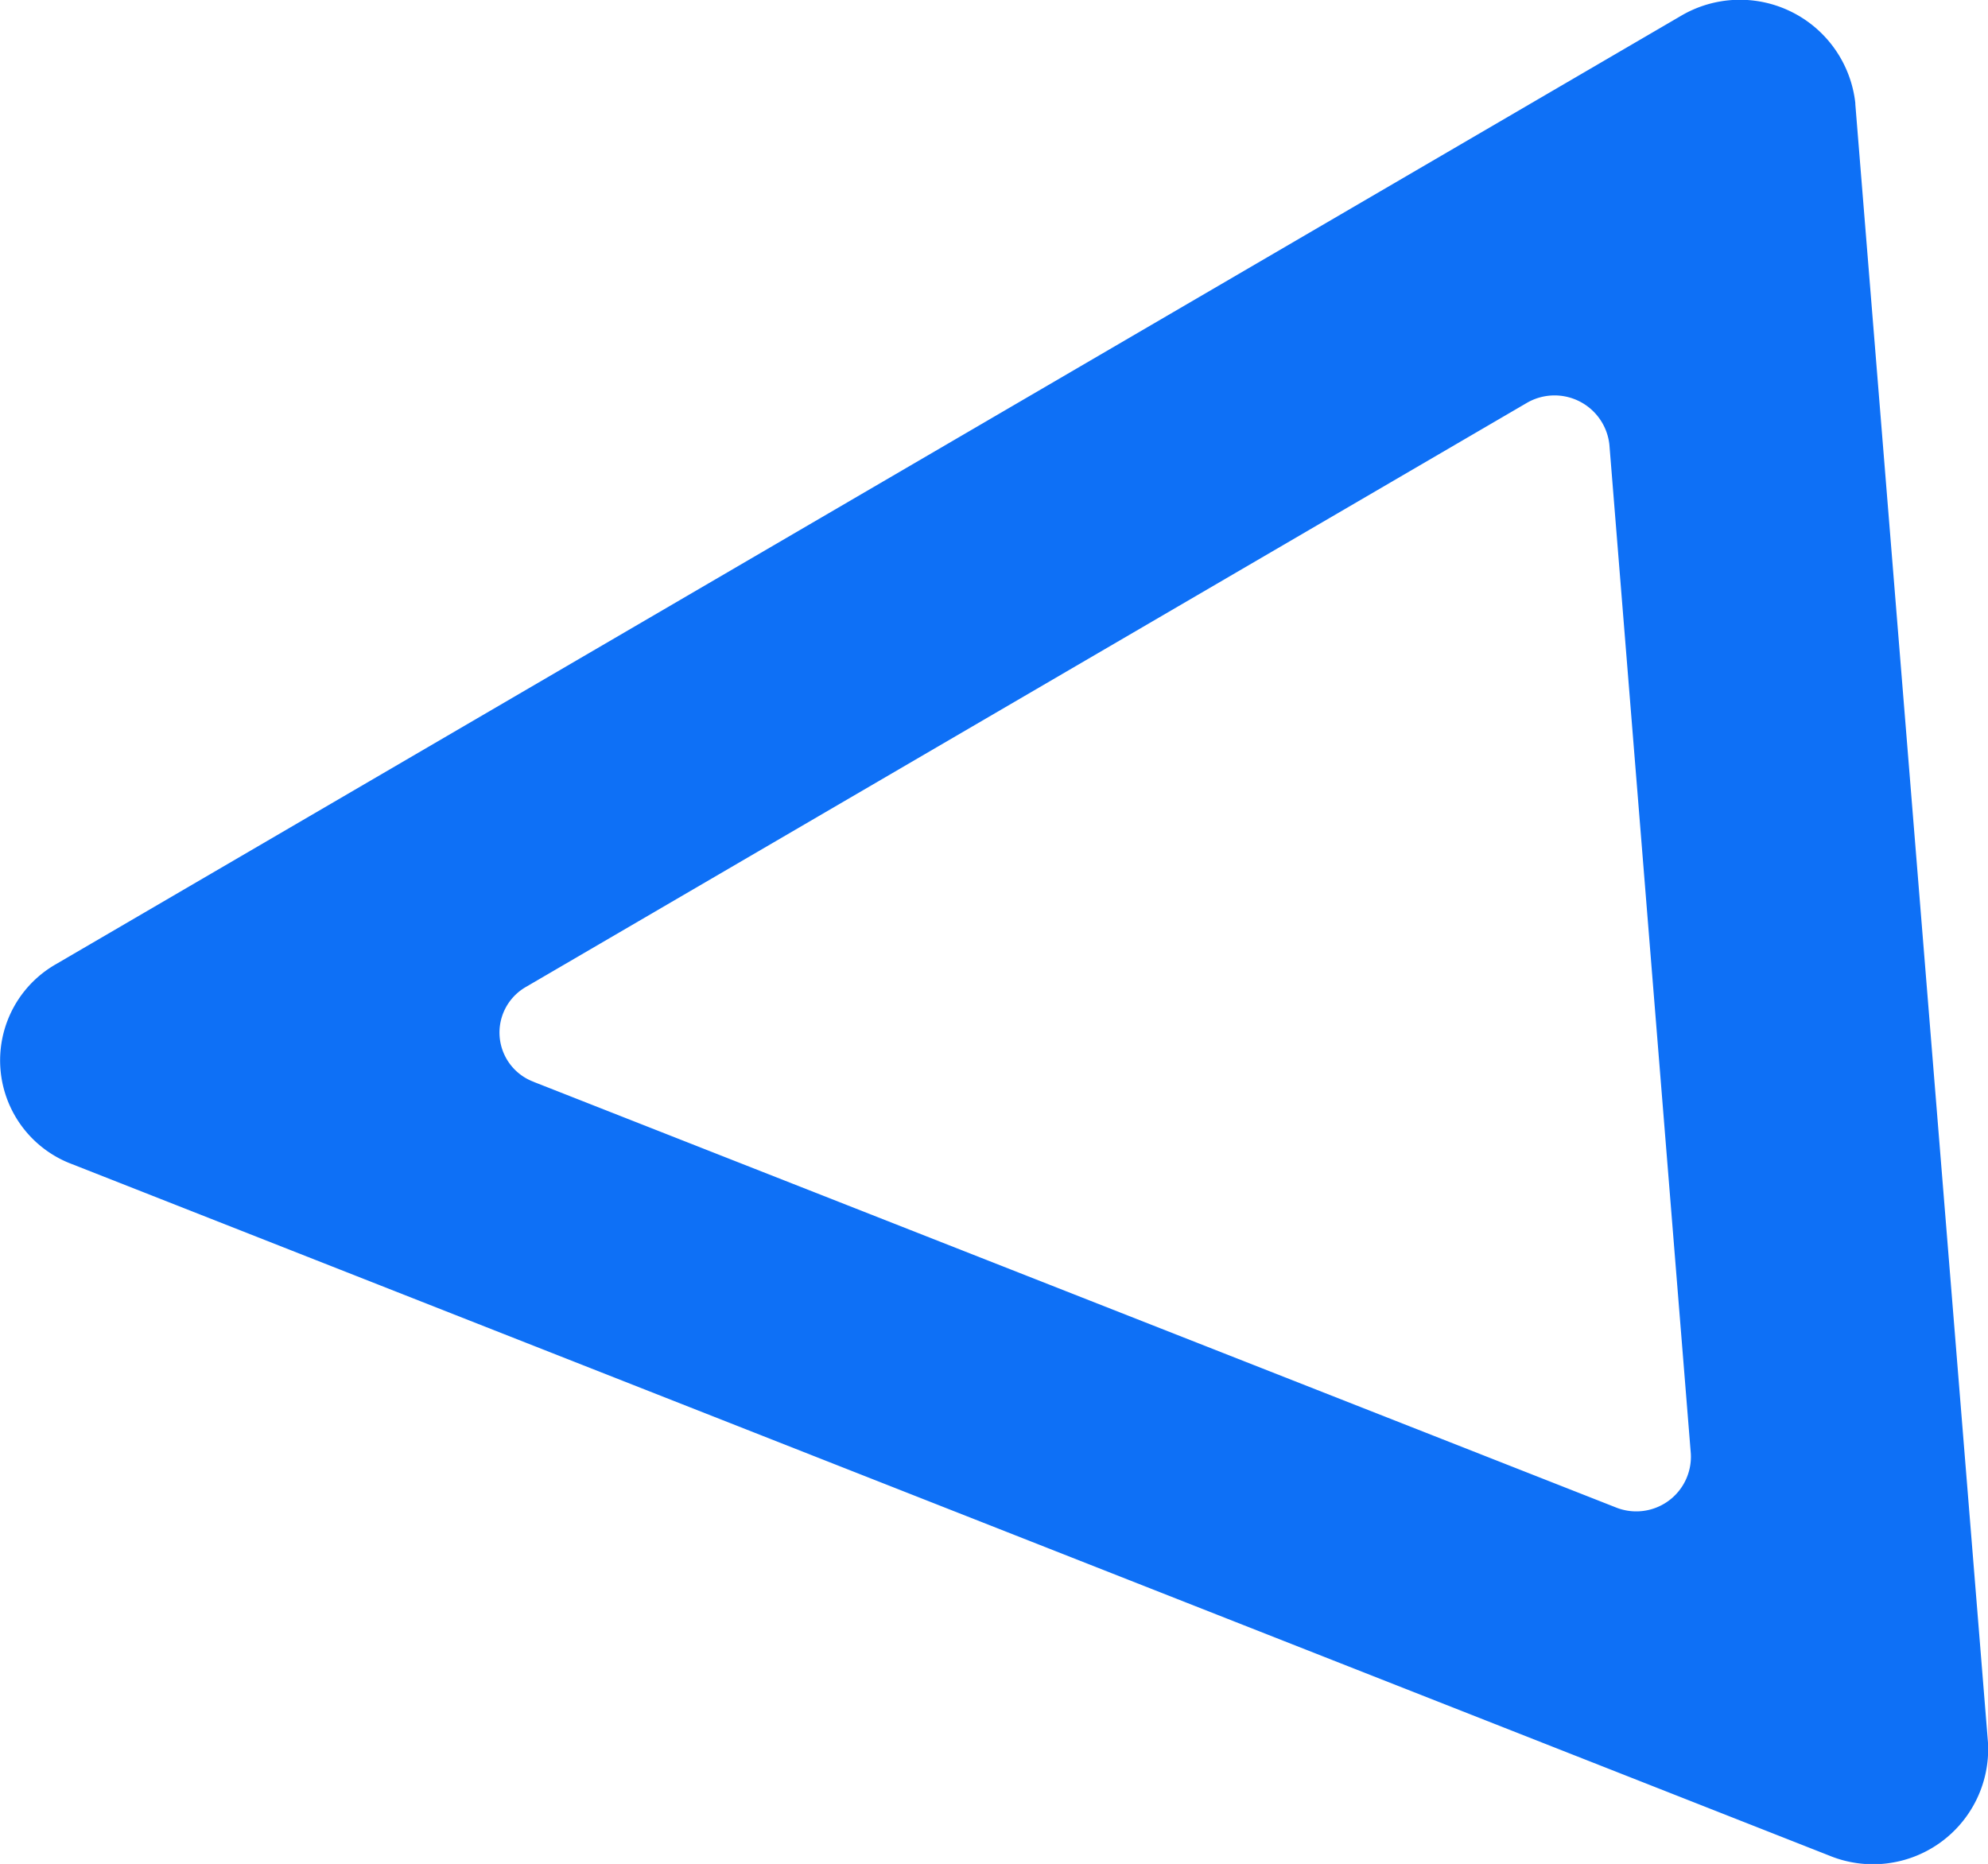 <svg xmlns="http://www.w3.org/2000/svg" width="20.116" height="18.86" viewBox="0 0 20.116 18.86">
  <path id="Path_3209" data-name="Path 3209" d="M1.048,1.343,17.634,0a1.165,1.165,0,0,1,1.141,1.608L11.78,19.385a1.121,1.121,0,0,1-2.025.163L.164,3.113a1.175,1.175,0,0,1,.884-1.771m9.9,13.371L15.251,3.77a.553.553,0,0,0-.542-.763L4.5,3.831a.558.558,0,0,0-.42.841l5.905,10.12a.532.532,0,0,0,.962-.078" transform="translate(20.116) rotate(90)" fill="#0e70f6"/>
</svg>
